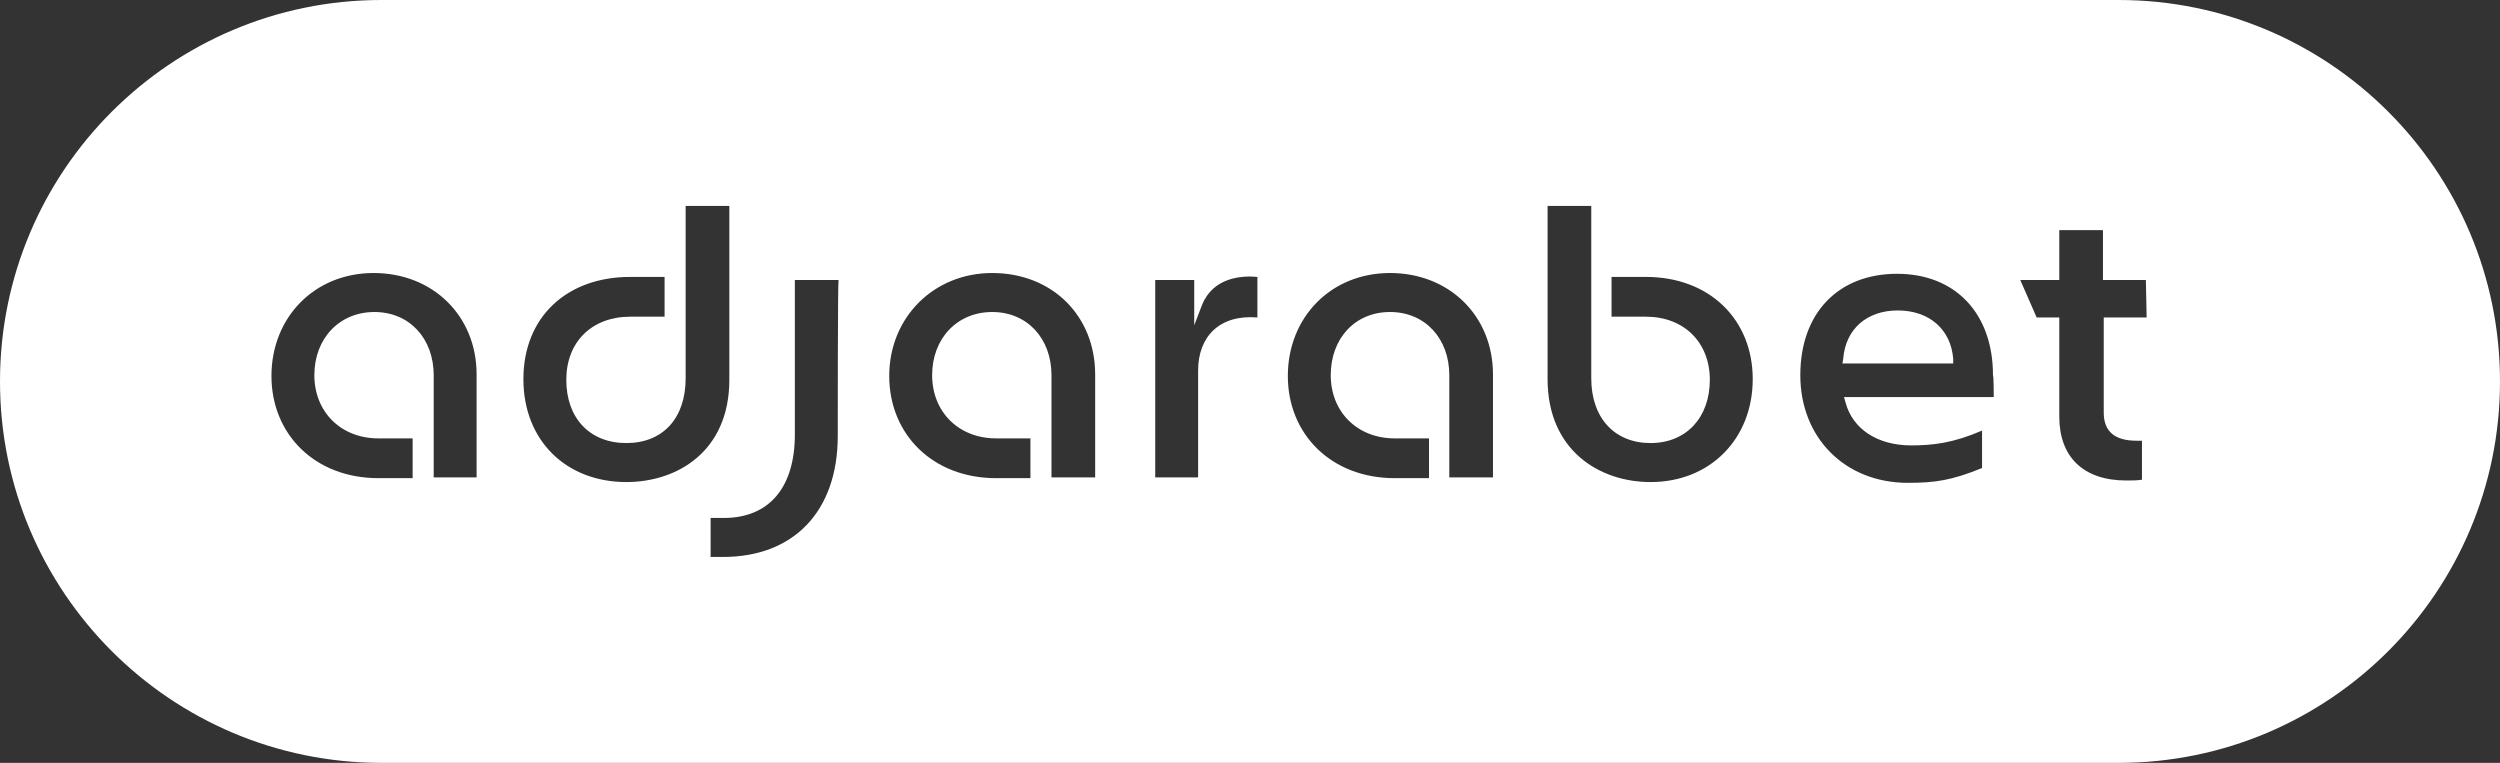 <?xml version="1.0" encoding="utf-8"?>
<!-- Generator: Adobe Illustrator 27.5.0, SVG Export Plug-In . SVG Version: 6.00 Build 0)  -->
<svg version="1.1" id="Layer_1" xmlns="http://www.w3.org/2000/svg" xmlns:xlink="http://www.w3.org/1999/xlink" x="0px" y="0px"
	 viewBox="0 0 320.5 97.8" style="enable-background:new 0 0 320.5 97.8;" xml:space="preserve">
<rect x="0" y="0" width="320.5" height="97.8" fill="#333333" stroke="none"/>
<style type="text/css">
	.st0{fill:#FFFFFF;}
</style>
<path class="st0" d="M271.6,0H48.9C21.9,0,0,21.9,0,48.9s21.9,48.9,48.9,48.9h222.7c27,0,48.9-21.9,48.9-48.9S298.6,0,271.6,0z
	 M61.1,61.2h-5.5V48.1c0-4.7-3.1-8.1-7.6-8.1s-7.7,3.4-7.7,8.1s3.4,8.1,8.2,8.1h4.4v5.1h-4.4c-8.1,0-13.7-5.6-13.7-13.1
	S40.3,35,47.9,35s13.2,5.5,13.2,13V61.2z M80.3,61.8c-7.7,0-13.2-5.3-13.2-13.2s5.5-13.1,13.7-13.1h4.4v5.1h-4.4
	c-4.9,0-8.2,3.2-8.2,8.1s3,8.1,7.7,8.1s7.6-3.2,7.6-8.3V26.4h5.6v22.3C93.5,57.8,86.9,61.8,80.3,61.8L80.3,61.8z M107.4,55.9
	c0,9.6-5.6,15.5-14.7,15.5h-1.6v-5h1.7c5.8,0,9.1-3.9,9.1-10.7V35.9h5.6C107.4,35.9,107.4,55.9,107.4,55.9z M140.4,61.2h-5.6V48.1
	c0-4.7-3.1-8.1-7.6-8.1c-4.5,0-7.7,3.4-7.7,8.1s3.4,8.1,8.2,8.1h4.4v5.1h-4.4c-8.1,0-13.7-5.6-13.7-13.1S119.7,35,127.2,35l0,0l0,0
	c7.7,0,13.2,5.5,13.2,13L140.4,61.2L140.4,61.2z M161.2,40.7c-2.4-0.2-4.3,0.4-5.6,1.6c-1.3,1.2-2,3-2,5.2v13.7h-5.5V35.9h5v5.8
	l1-2.6h0c1.4-3.5,5-3.8,7.1-3.6V40.7z M191.4,61.2h-5.6V48.1c0-4.7-3.1-8.1-7.6-8.1s-7.6,3.4-7.6,8.1s3.4,8.1,8.2,8.1h4.4v5.1h-4.4
	c-8.1,0-13.7-5.6-13.7-13.1S170.6,35,178.2,35l0,0l0,0c7.6,0,13.2,5.5,13.2,13L191.4,61.2L191.4,61.2z M211.6,61.8
	c-6.6,0-13.2-4.1-13.2-13.2V26.4h5.6v22.1c0,5.1,3,8.3,7.6,8.3s7.6-3.3,7.6-8.1s-3.3-8.1-8.2-8.1h-4.4v-5.1h4.4
	c8.2,0,13.7,5.5,13.7,13.1S219.3,61.8,211.6,61.8L211.6,61.8z M255.6,50.9h-19.2l0.2,0.7c0.9,3.4,4.1,5.5,8.4,5.5
	c2.8,0,5.4-0.3,9.1-1.9V60c-3.9,1.6-6.1,1.9-9.5,1.9c-8.1,0-13.8-5.8-13.8-13.8s4.9-13,12.4-13v0c7.5,0,12.3,5.1,12.3,13
	C255.6,48.2,255.6,50.9,255.6,50.9z M275.2,40.7h-5.5v12.2c0,2.4,1.4,3.6,4.2,3.6c0.3,0,0.5,0,0.7,0v5c-0.7,0.1-1.3,0.1-2,0.1
	c-5.5,0-8.6-3-8.6-8.2V40.7h-2.9l-2.1-4.8h5v-6.4h5.6v6.4h5.5L275.2,40.7L275.2,40.7z"/>
<path class="st0" d="M243.3,39.8c-4,0-6.7,2.4-7,6.2l-0.1,0.6h14.2l0-0.6C250.1,42.2,247.3,39.8,243.3,39.8L243.3,39.8z"/>
</svg>

